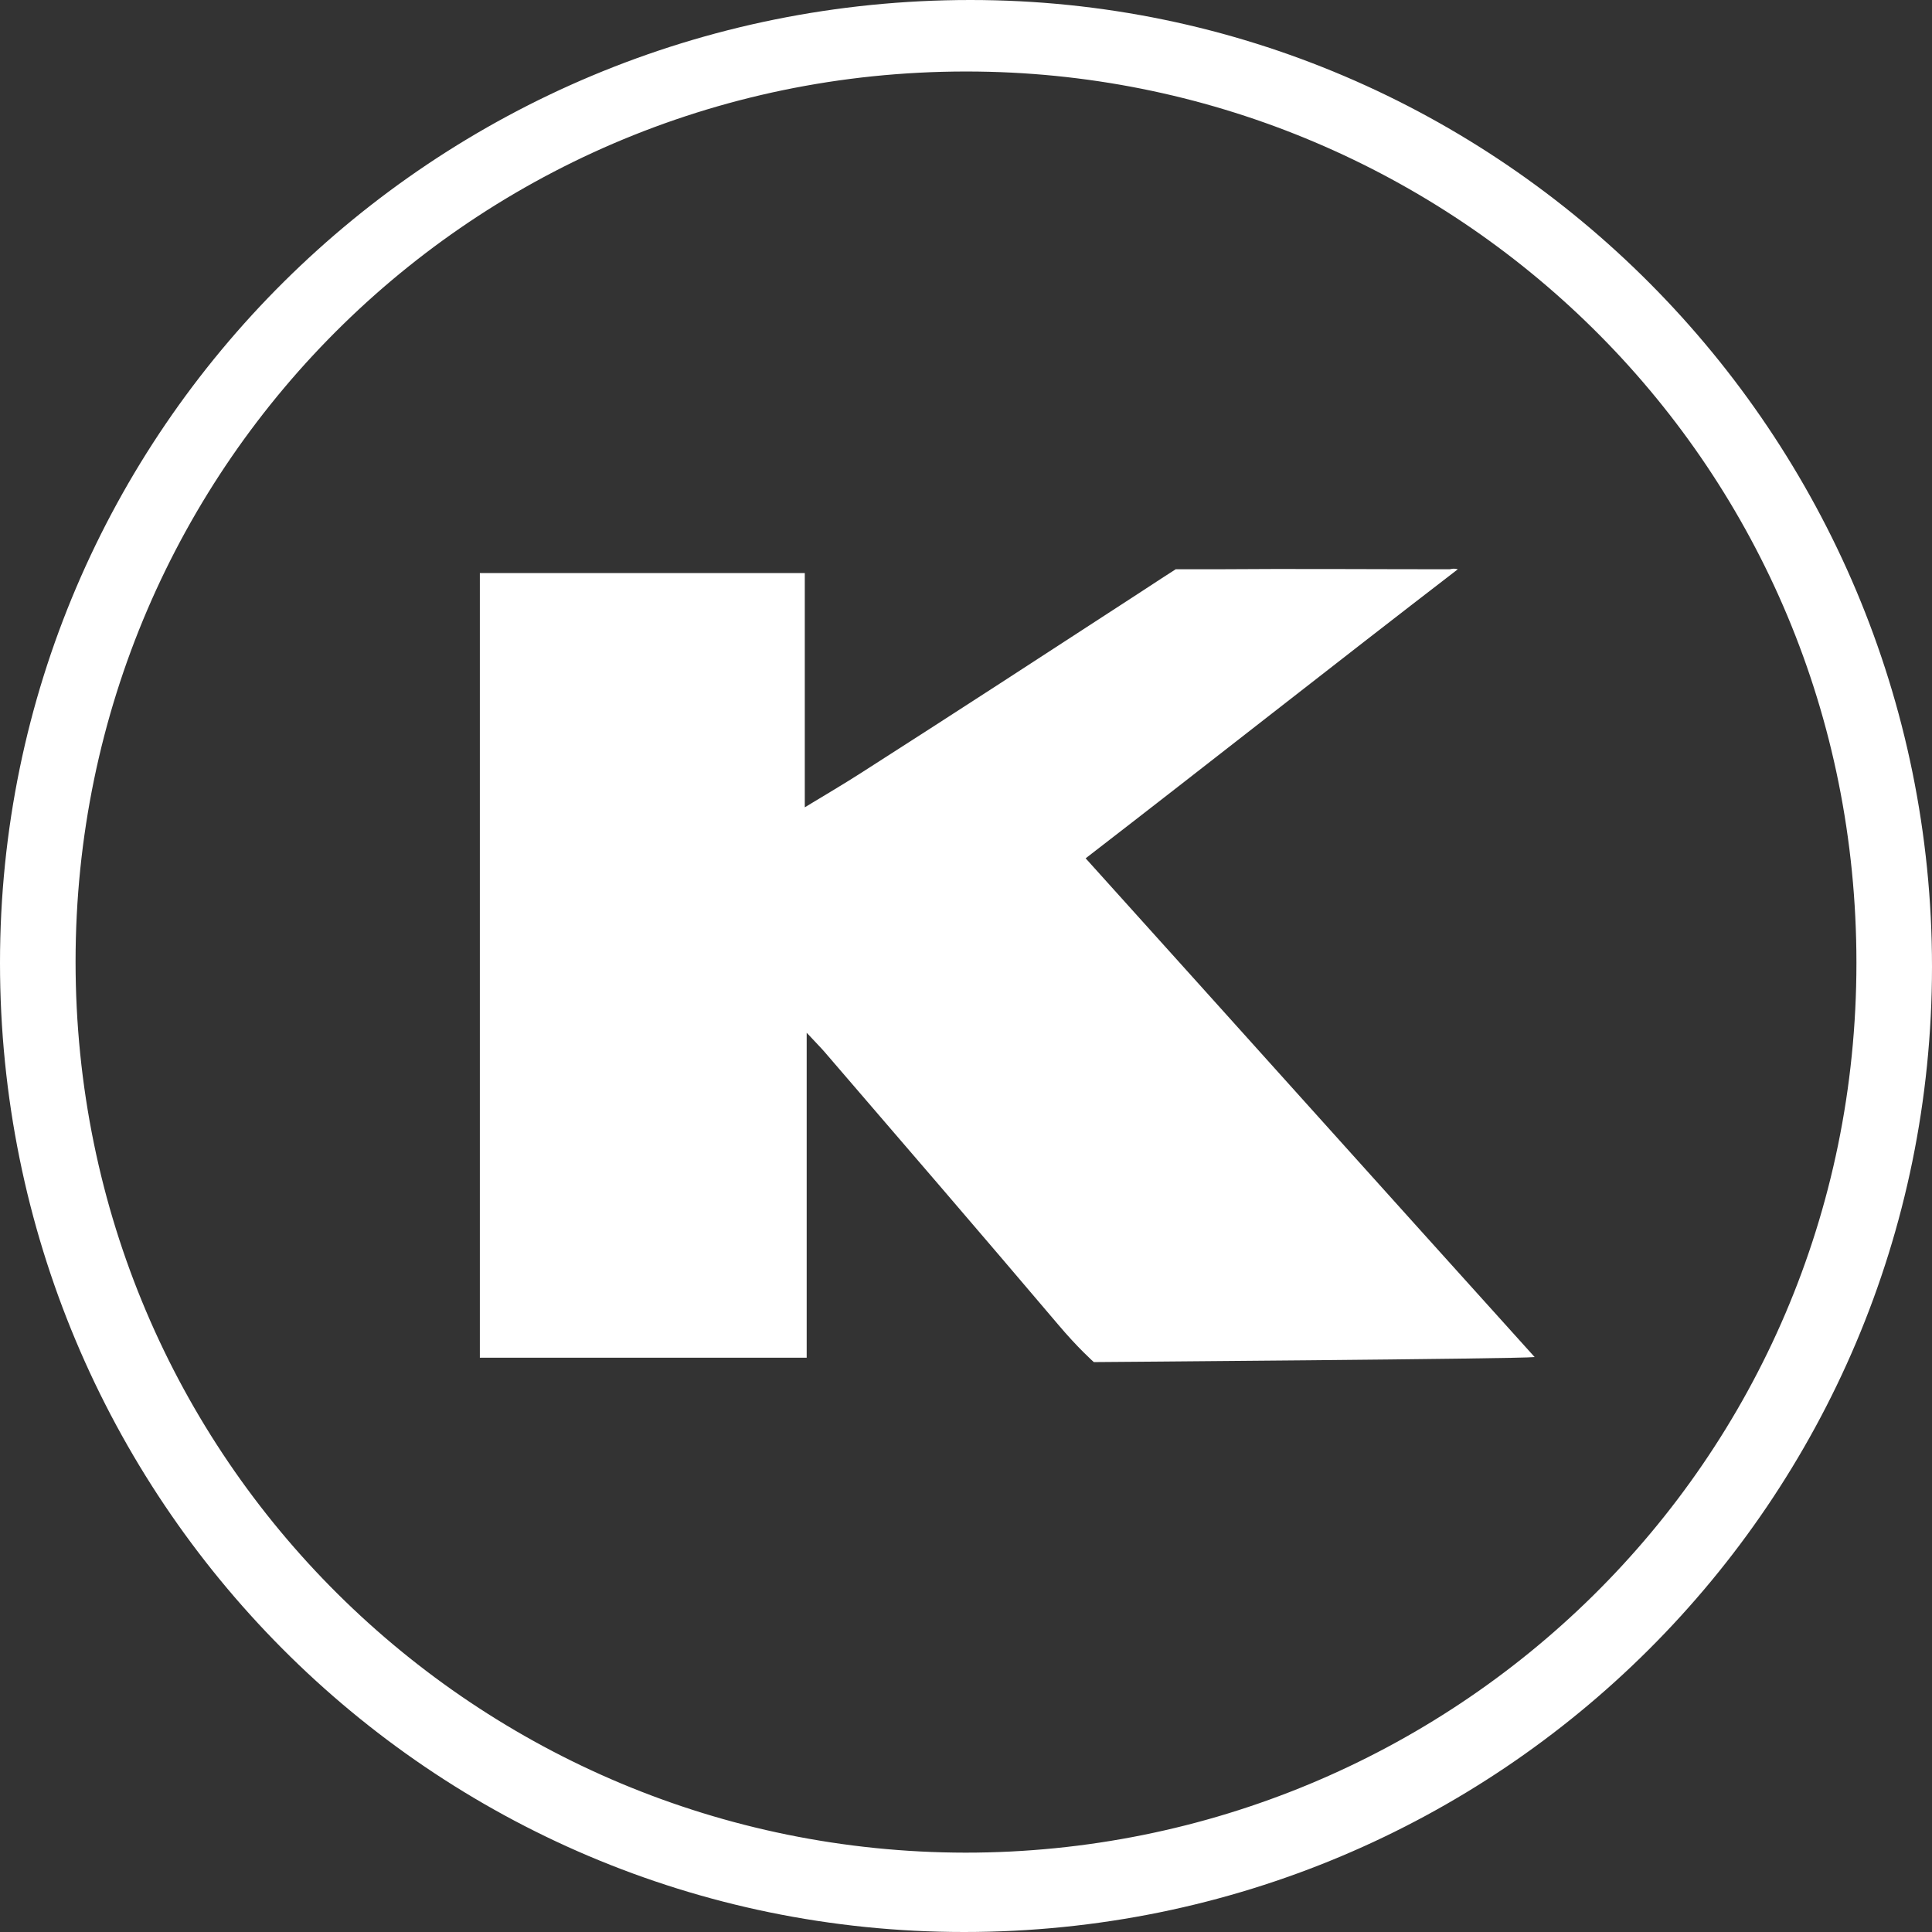 <?xml version="1.0" encoding="UTF-8"?><svg id="Isolation_Mode" xmlns="http://www.w3.org/2000/svg" viewBox="0 0 30.68 30.68"><rect x="0" y="0" width="30.68" height="30.68" fill="#333333" stroke="none"/><defs><style>.cls-1{fill:#fff;}</style></defs><path class="cls-1" d="m30.68,15.35c0,8.48-6.87,15.33-15.37,15.33C6.84,30.68,0,23.8,0,15.29,0,6.83,6.89,0,15.41,0c8.42,0,15.27,6.89,15.27,15.35Zm-15.35,14.07c7.71,0,14.15-6.17,14.15-14.13,0-7.88-6.26-13.96-13.77-14.15C7.69.94,1.2,7.33,1.2,15.27c0,7.92,6.39,14.14,14.13,14.15Z"/><path class="cls-1" d="m12.81,16.4v5.16h-5.19v-12.46h5.16v3.72c.33-.2.62-.37.9-.55,1.47-.94,2.93-1.89,4.39-2.84.21-.14.6-.39.6-.39,0,0,.42,0,.61,0,1.25-.01,2.5,0,3.74,0,.02,0,.05-.02.13,0-1.99,1.53-3.94,3.07-5.91,4.59,2.38,2.64,4.73,5.26,7.13,7.92-.24.03-7,.08-7,.08,0,0-.25-.22-.57-.6-1.23-1.45-2.47-2.89-3.71-4.33-.07-.08-.15-.16-.28-.3Z"/></svg>